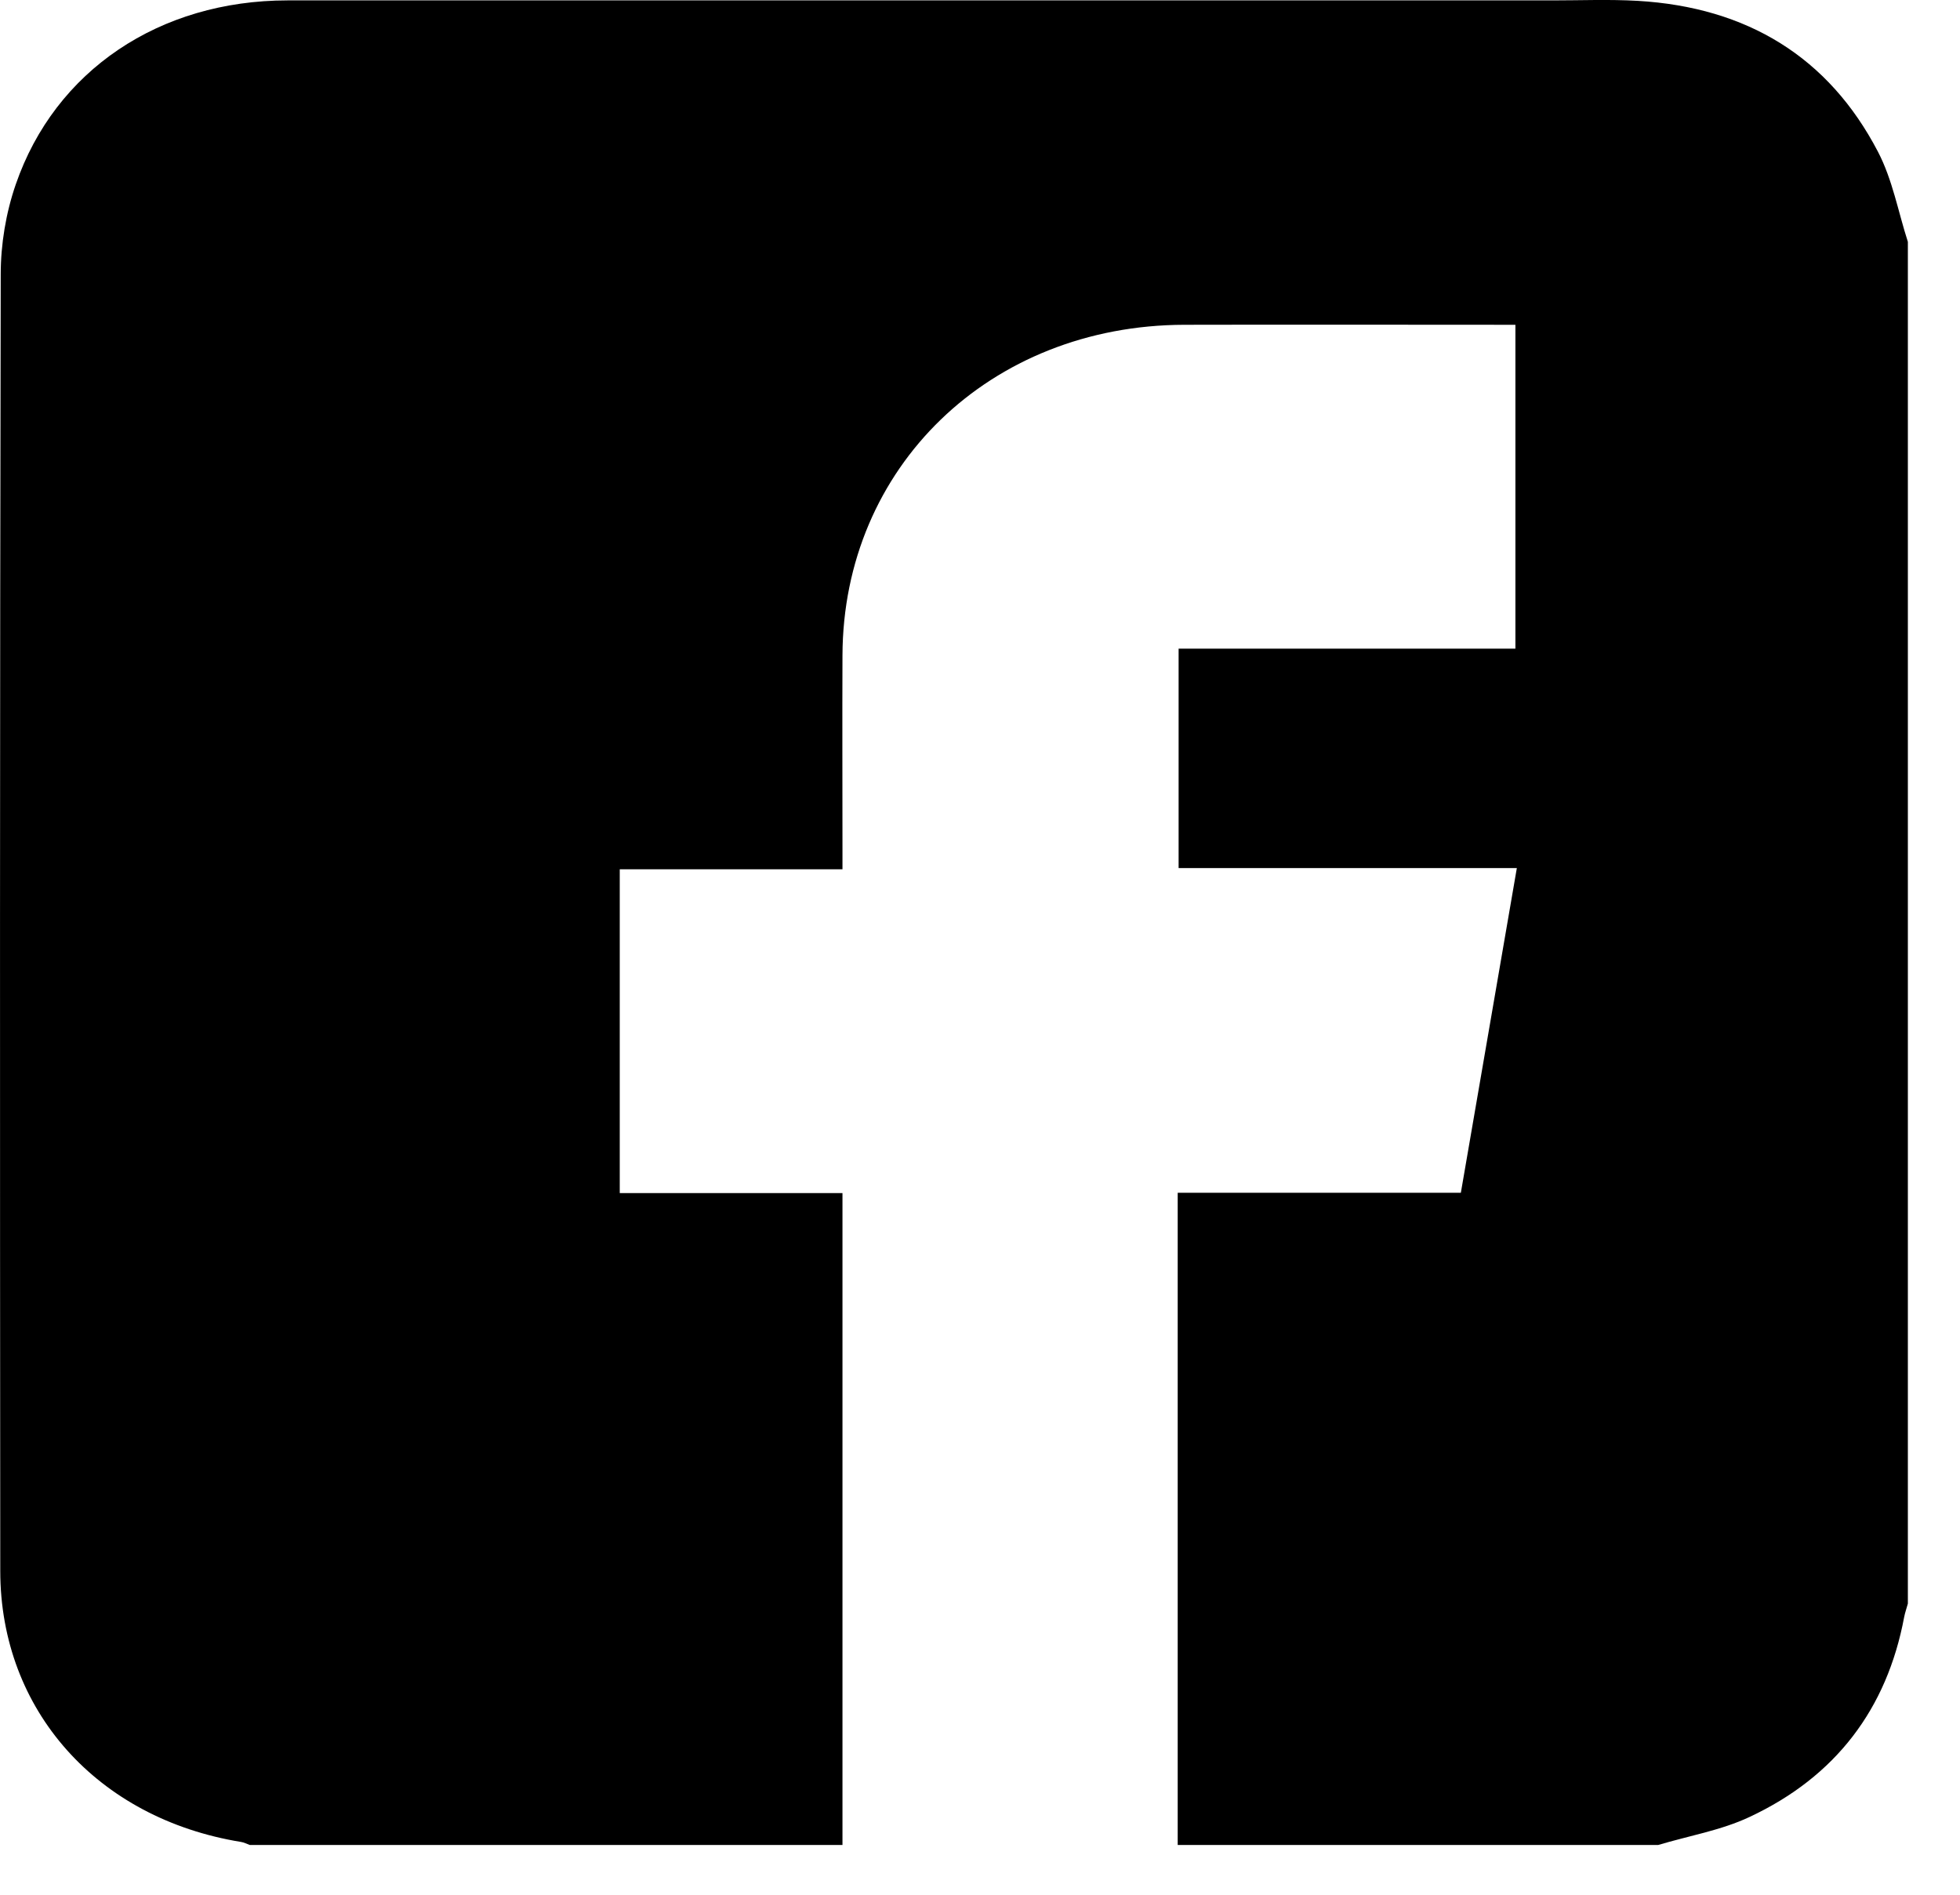 <?xml version="1.0" encoding="UTF-8"?>
<svg xmlns="http://www.w3.org/2000/svg" width="30" height="29" viewBox="0 0 30 29" fill="none">
  <path d="M29.202 3.701V24.544C29.184 24.613 29.158 24.682 29.145 24.752C28.882 26.153 28.101 27.191 26.778 27.81C26.343 28.015 25.848 28.098 25.382 28.238H18.026V18.256H22.36C22.645 16.602 22.928 14.961 23.217 13.286H18.04V9.928H23.195V4.971C21.491 4.971 19.81 4.967 18.128 4.971C15.15 4.978 12.904 7.152 12.895 10.031C12.891 11.016 12.895 11.998 12.895 12.982C12.895 13.08 12.895 13.177 12.895 13.305H9.486V18.261H12.895V28.238H3.823C3.779 28.223 3.736 28.199 3.69 28.192C1.491 27.835 0.006 26.178 0.004 24.046C-0.001 17.431 -0.003 10.817 0.011 4.2C0.011 3.74 0.09 3.26 0.241 2.823C0.844 1.075 2.444 0.008 4.398 0.006C10.85 0.004 17.303 0.006 23.755 0.006C24.193 0.006 24.63 -0.012 25.067 0.013C26.741 0.111 27.989 0.873 28.744 2.322C28.967 2.749 29.053 3.239 29.202 3.701Z" fill="black"></path>
</svg>
